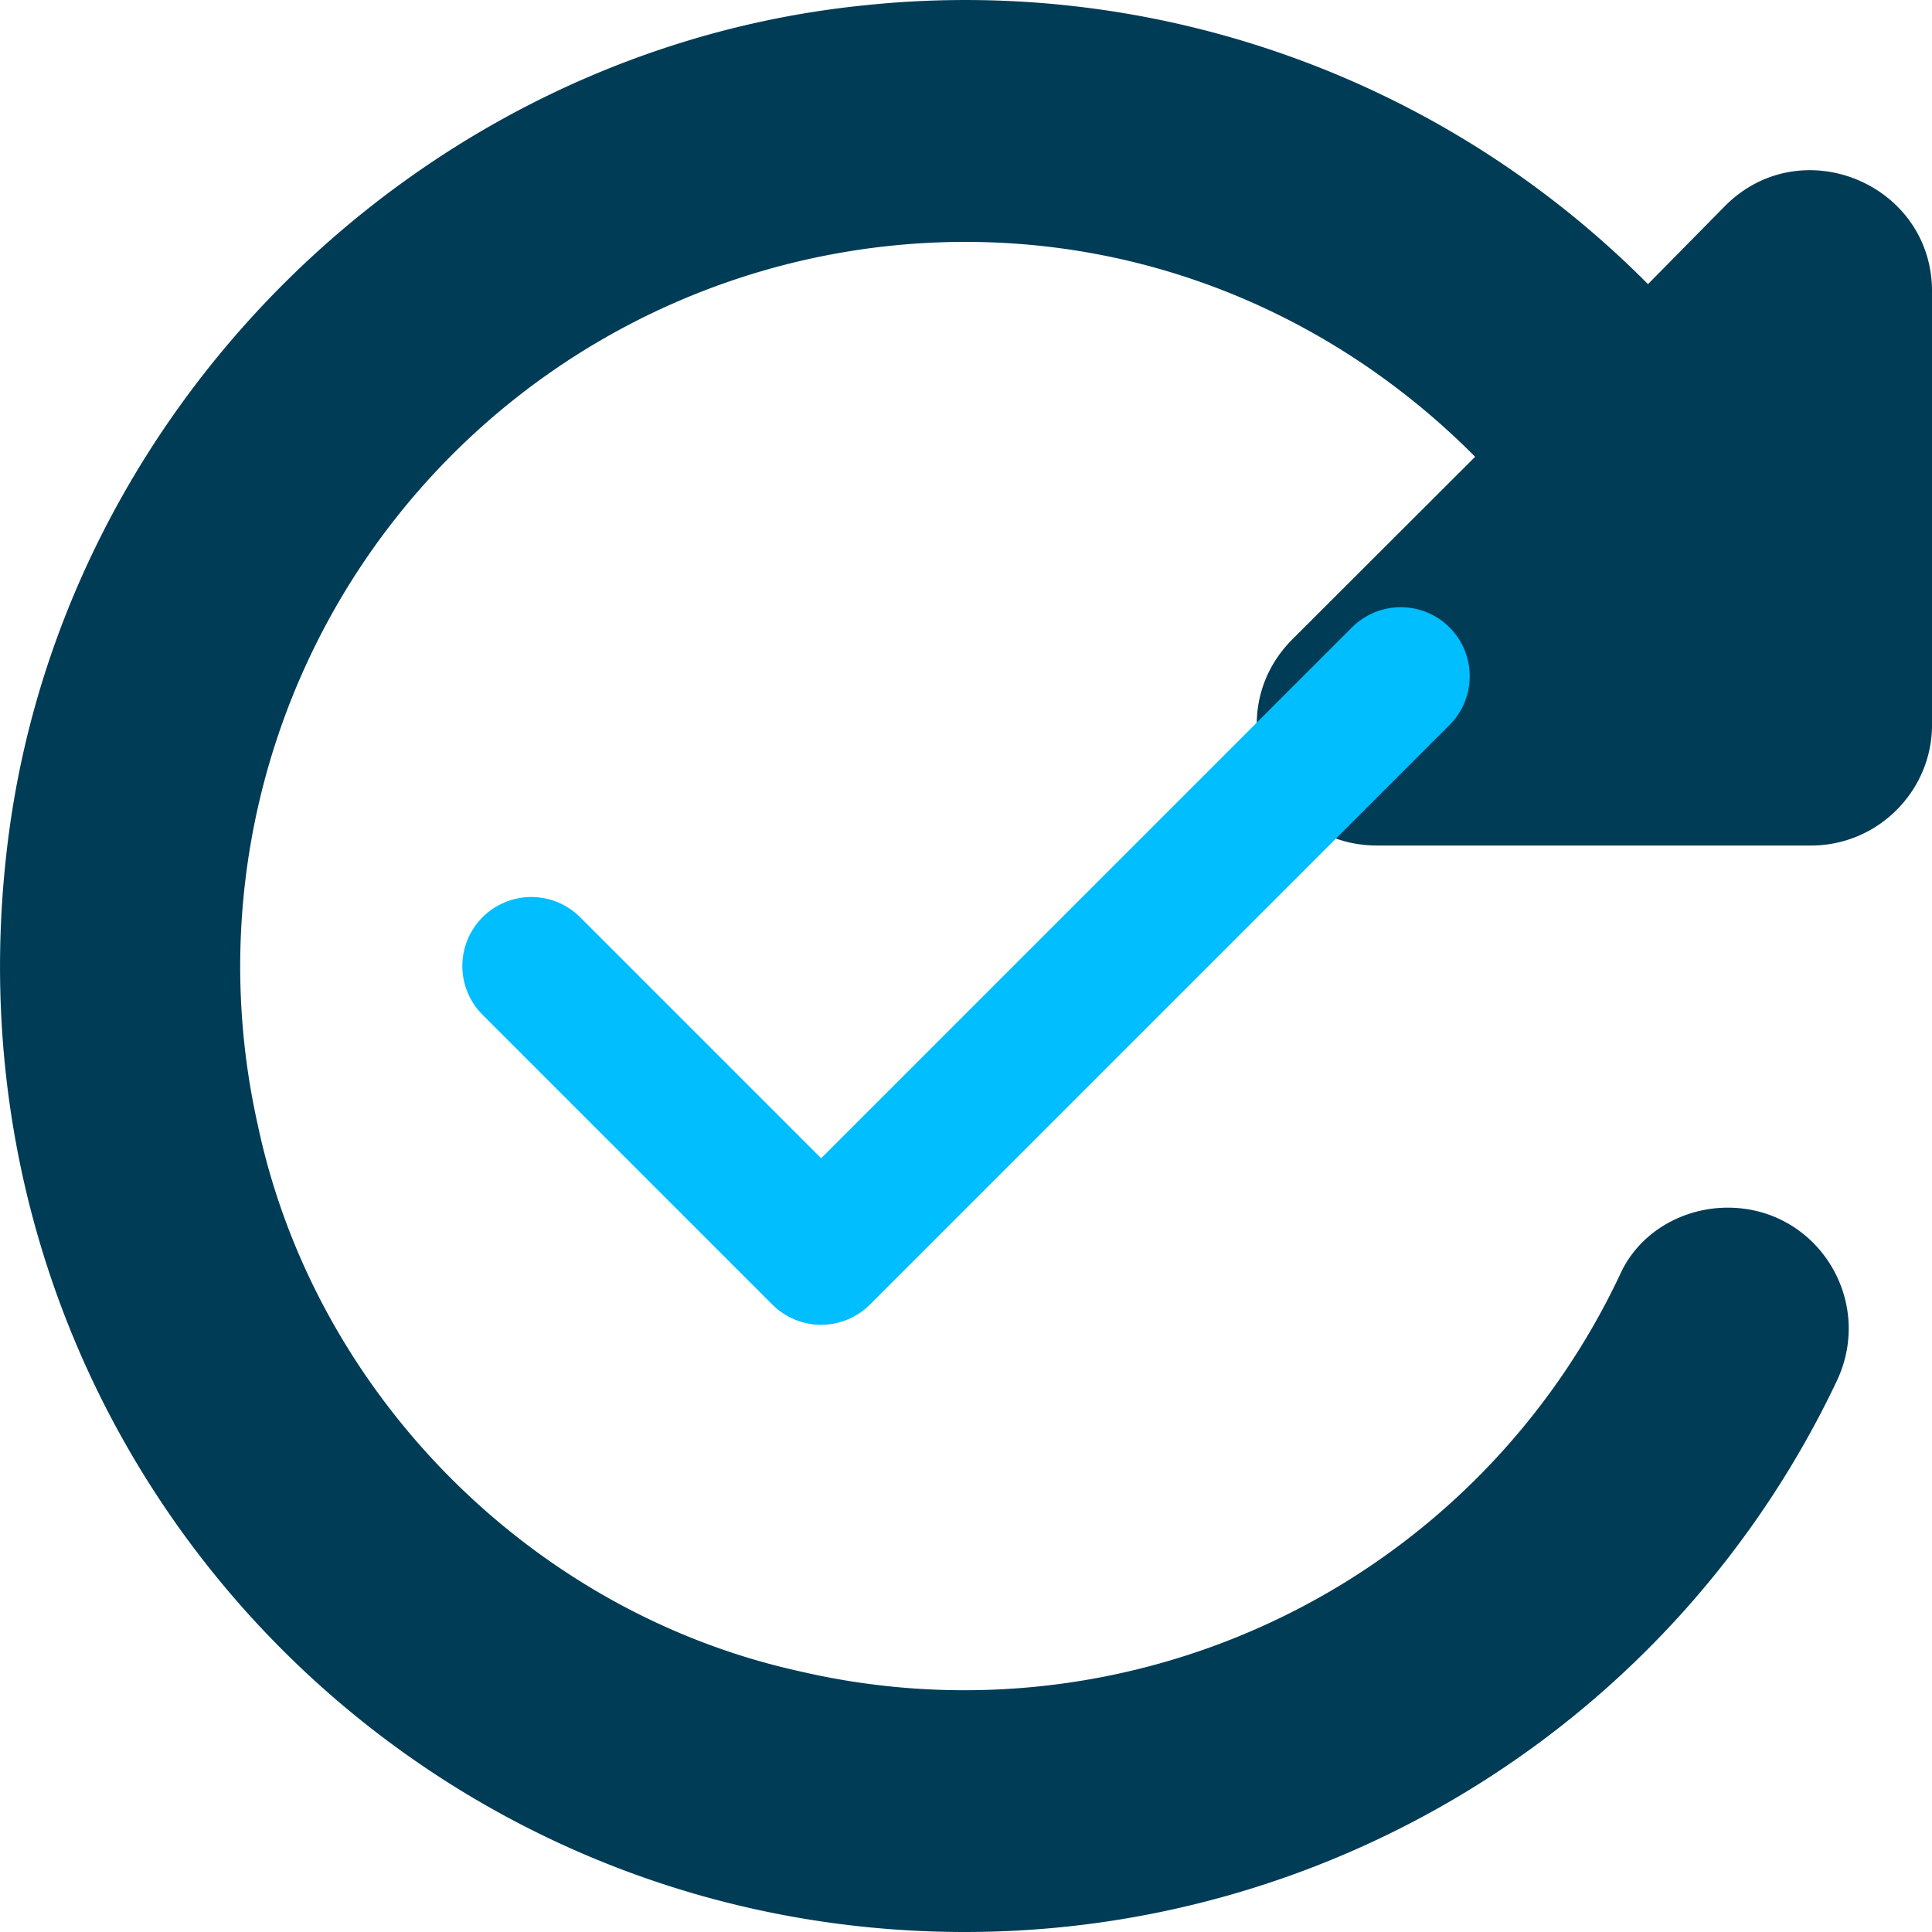 <svg xmlns="http://www.w3.org/2000/svg" width="70" height="70" fill="none"><path fill="#003C56" d="M59.71 10.295A34.8 34.8 0 0 0 46.67 2.02 34.86 34.86 0 0 0 31.33.192C15.258 1.81 2.032 14.844.236 30.897-2.173 52.11 14.25 70 34.966 70a35 35 0 0 0 18.68-5.405 34.9 34.9 0 0 0 12.895-14.54c1.402-2.93-.7-6.299-3.941-6.299-1.62 0-3.154.875-3.854 2.318A26.23 26.23 0 0 1 46.43 58.596a26.28 26.28 0 0 1-17.465 1.956c-9.722-2.143-17.561-10.06-19.62-19.77a26.22 26.22 0 0 1 5.11-22.154 26.3 26.3 0 0 1 9.13-7.264 26.3 26.3 0 0 1 11.38-2.6c7.27 0 13.752 3.019 18.482 7.786l-6.613 6.605c-2.76 2.755-.833 7.48 3.065 7.48h15.722c2.41 0 4.38-1.969 4.38-4.375V10.558c0-3.893-4.73-5.861-7.489-3.106z"/><path stroke="#00BEFF" stroke-linecap="round" stroke-linejoin="round" stroke-width="5" d="m50.751 24.5-21 21-10.5-10.5"/></svg>